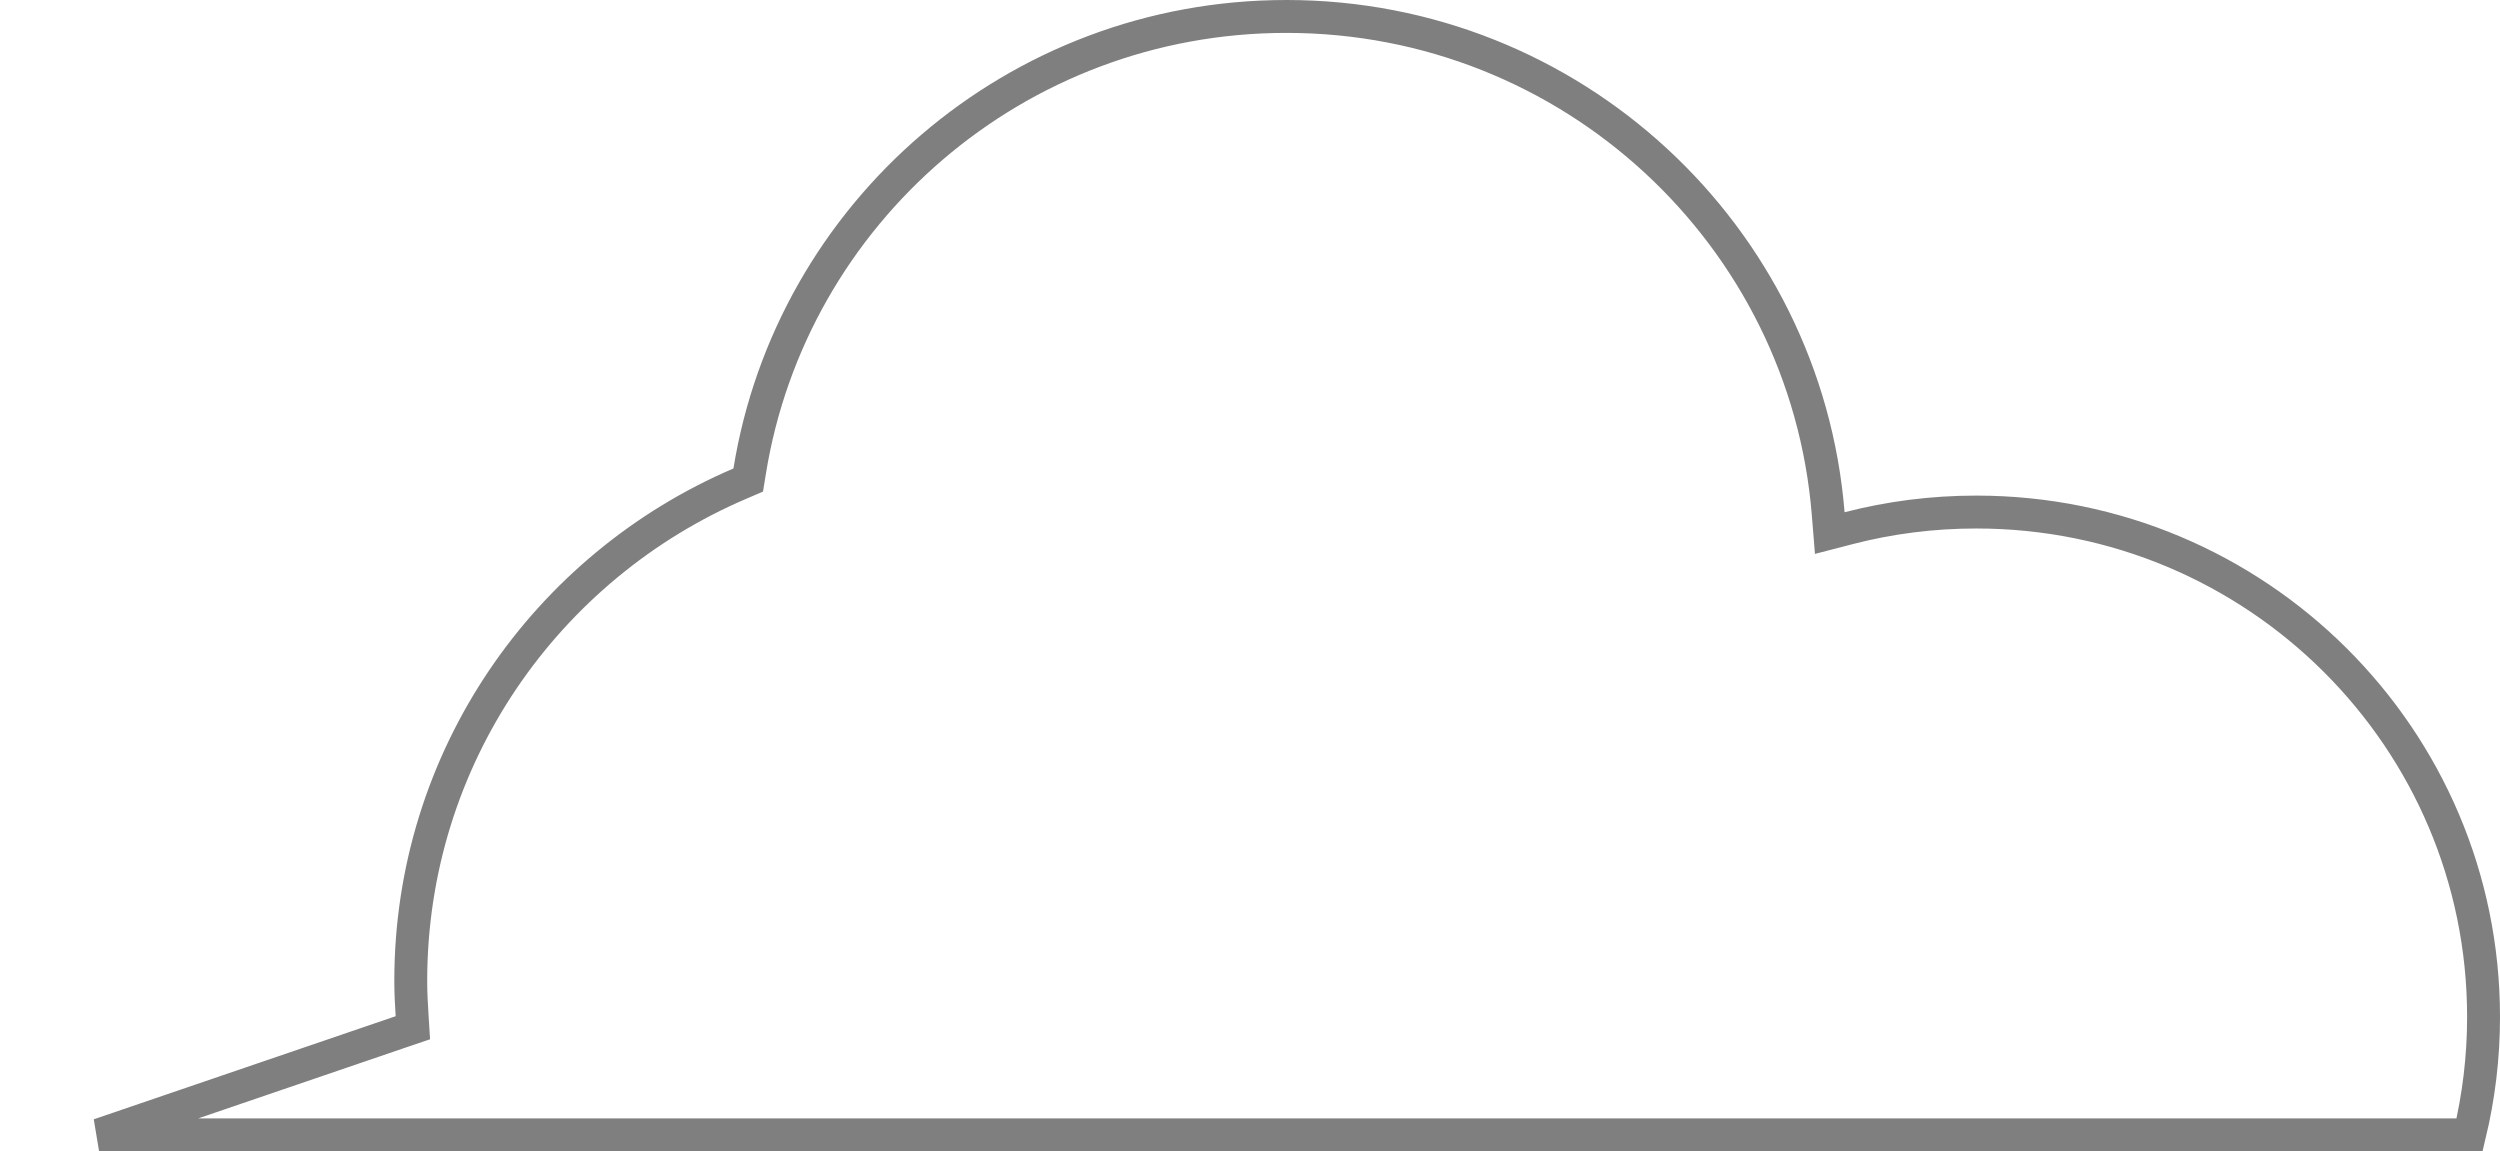 <svg width="76" height="35" viewBox="0 0 76 35" fill="none" xmlns="http://www.w3.org/2000/svg">
                                 <path opacity="0.5" d="M55.577 15.612L55.625 16.205L56.2 16.056C57.442 15.735 58.741 15.566 60.08 15.566C68.599 15.566 75.504 22.438 75.5 30.92V30.92C75.5 32.153 75.351 33.35 75.075 34.5H33.271H12.797H3.012L12.189 31.366L12.551 31.243L12.527 30.862C12.504 30.507 12.487 30.165 12.487 29.818C12.487 23.04 16.604 17.219 22.493 14.702L22.746 14.593L22.79 14.322C24.056 6.487 30.877 0.5 39.107 0.5C47.782 0.5 54.892 7.156 55.577 15.612Z" stroke="currentColor"></path>
                              </svg>